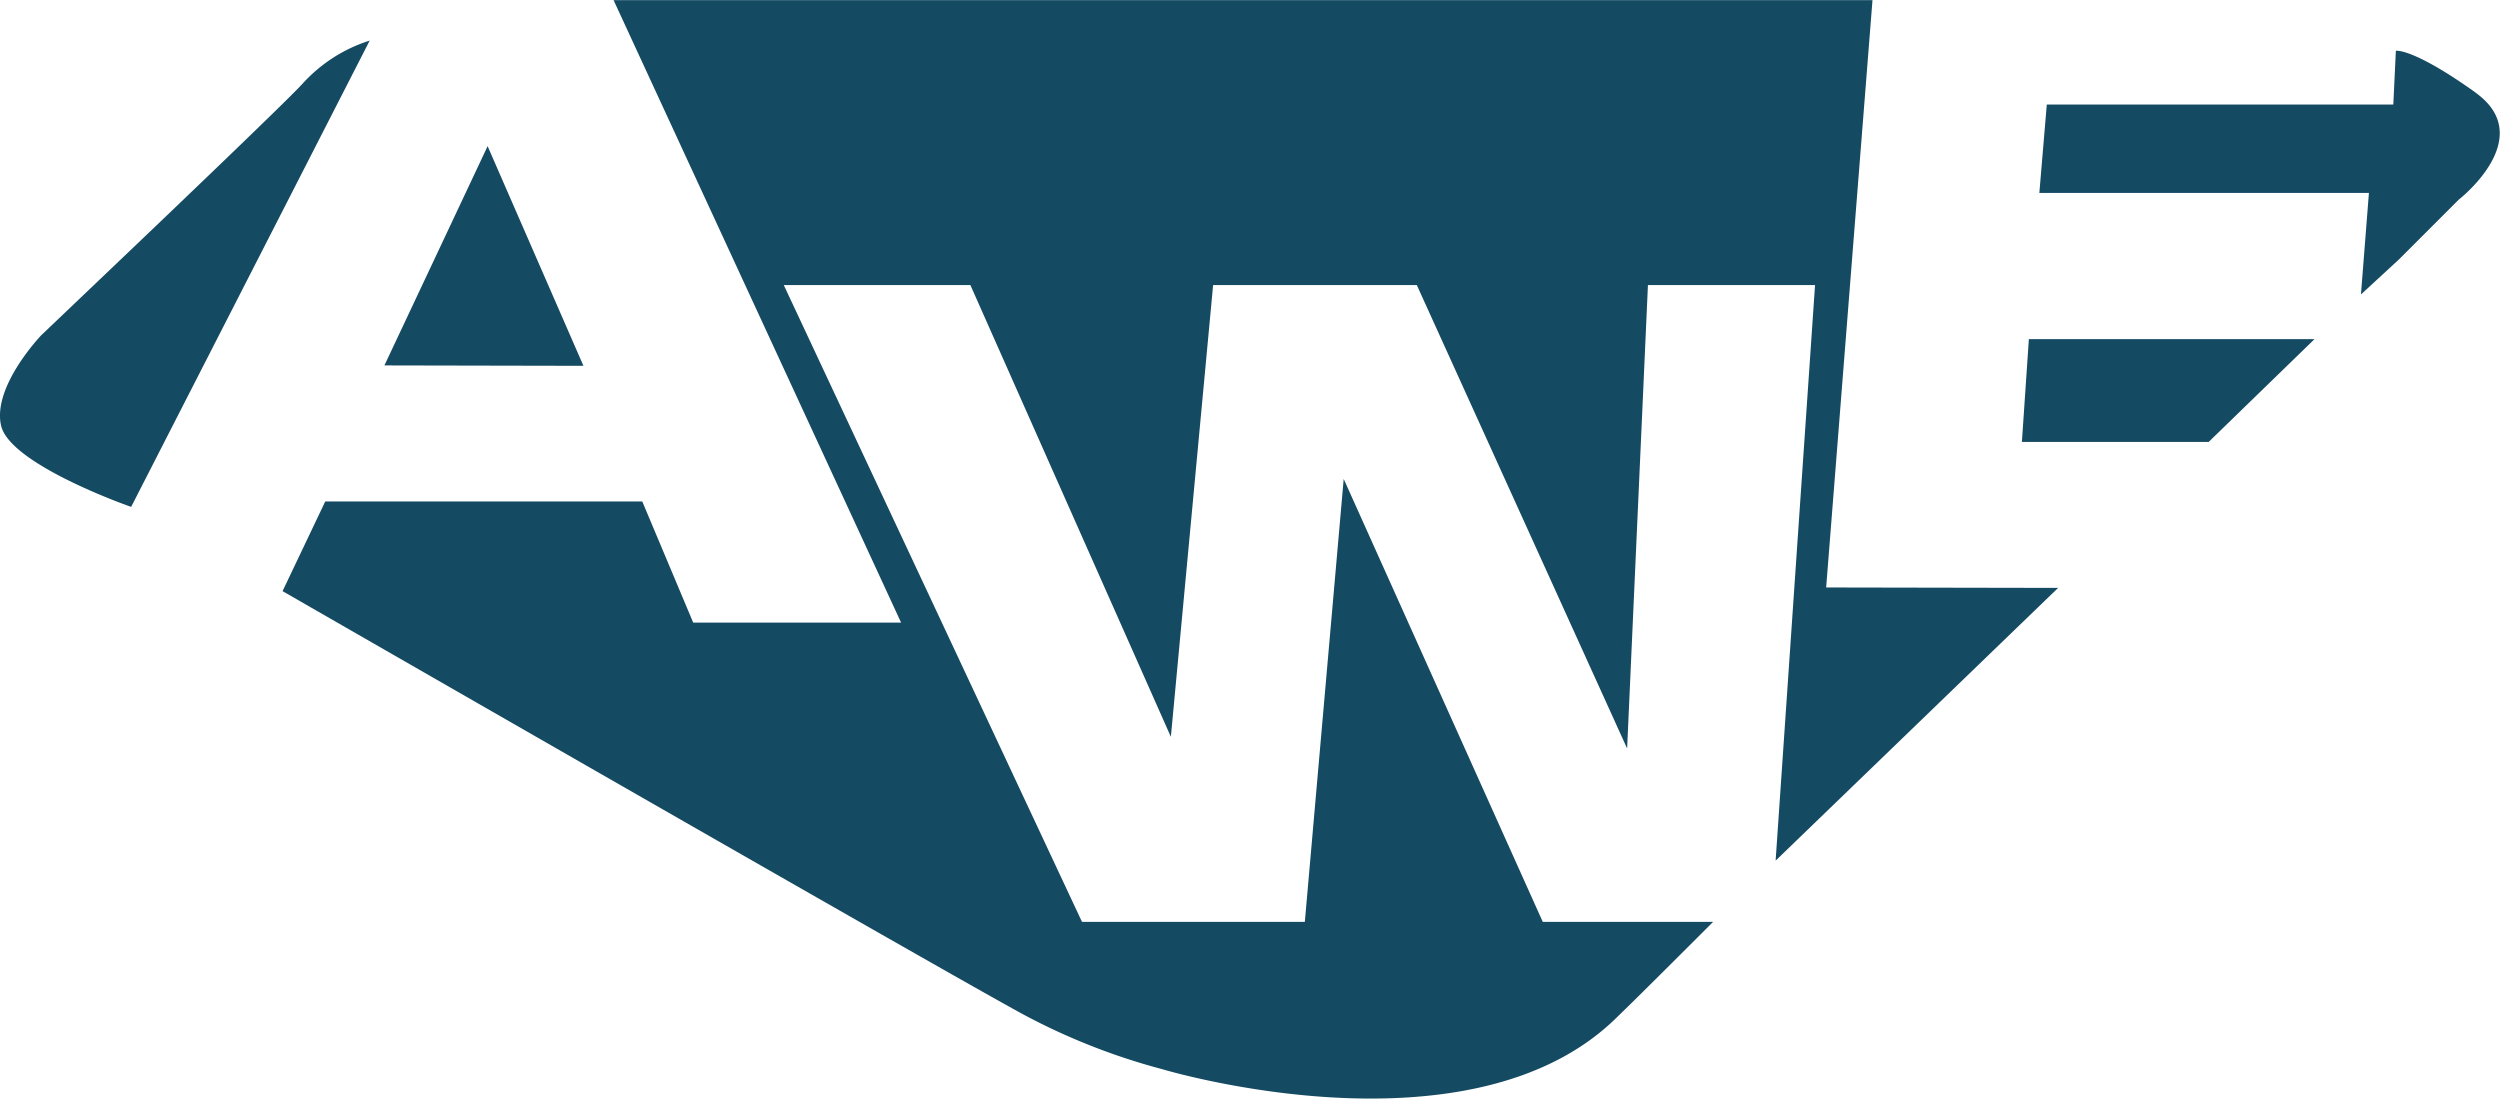 <svg xmlns="http://www.w3.org/2000/svg" width="79.648" height="35" viewBox="0 0 79.648 35">
  <path id="i_logo_awe" d="M64.414,14.074h5.951L73.736,10.8h-9.1ZM78.872,2.947c-2.013-1.438-2.544-1.334-2.544-1.334l-.081,1.713H65.207L64.97,6.141h10.5l-.254,3.235,1.214-1.119,1.9-1.9s2.547-1.973.533-3.413ZM59.654,0H19.546l9.16,19.831H22.083l-1.623-3.86h-10.1L9,18.828s20.691,11.9,23.555,13.462a20.424,20.424,0,0,0,4.455,1.764s9.842,2.977,14.516-1.663c.738-.71,3.051-3.027,3.051-3.027H49.149L42.807,15.254,41.569,29.364h-7.1l-9.5-20.286h5.945l6.387,14.392L38.647,9.078h6.49l6.7,14.763L52.5,9.078h5.324L56.568,27.414l9-8.689-7.39-.014ZM9.633,2.665C9.1,3.257,4.161,7.96,4.161,7.96L1.315,10.673S-.249,12.3.031,13.55s4.145,2.594,4.145,2.594l7.6-14.856A4.861,4.861,0,0,0,9.634,2.665Zm5.9,1.987-3.288,6.985,6.341.013Z" transform="translate(0.002 0.005)" fill="#154A63" fill-rule="evenodd"/>
</svg>
